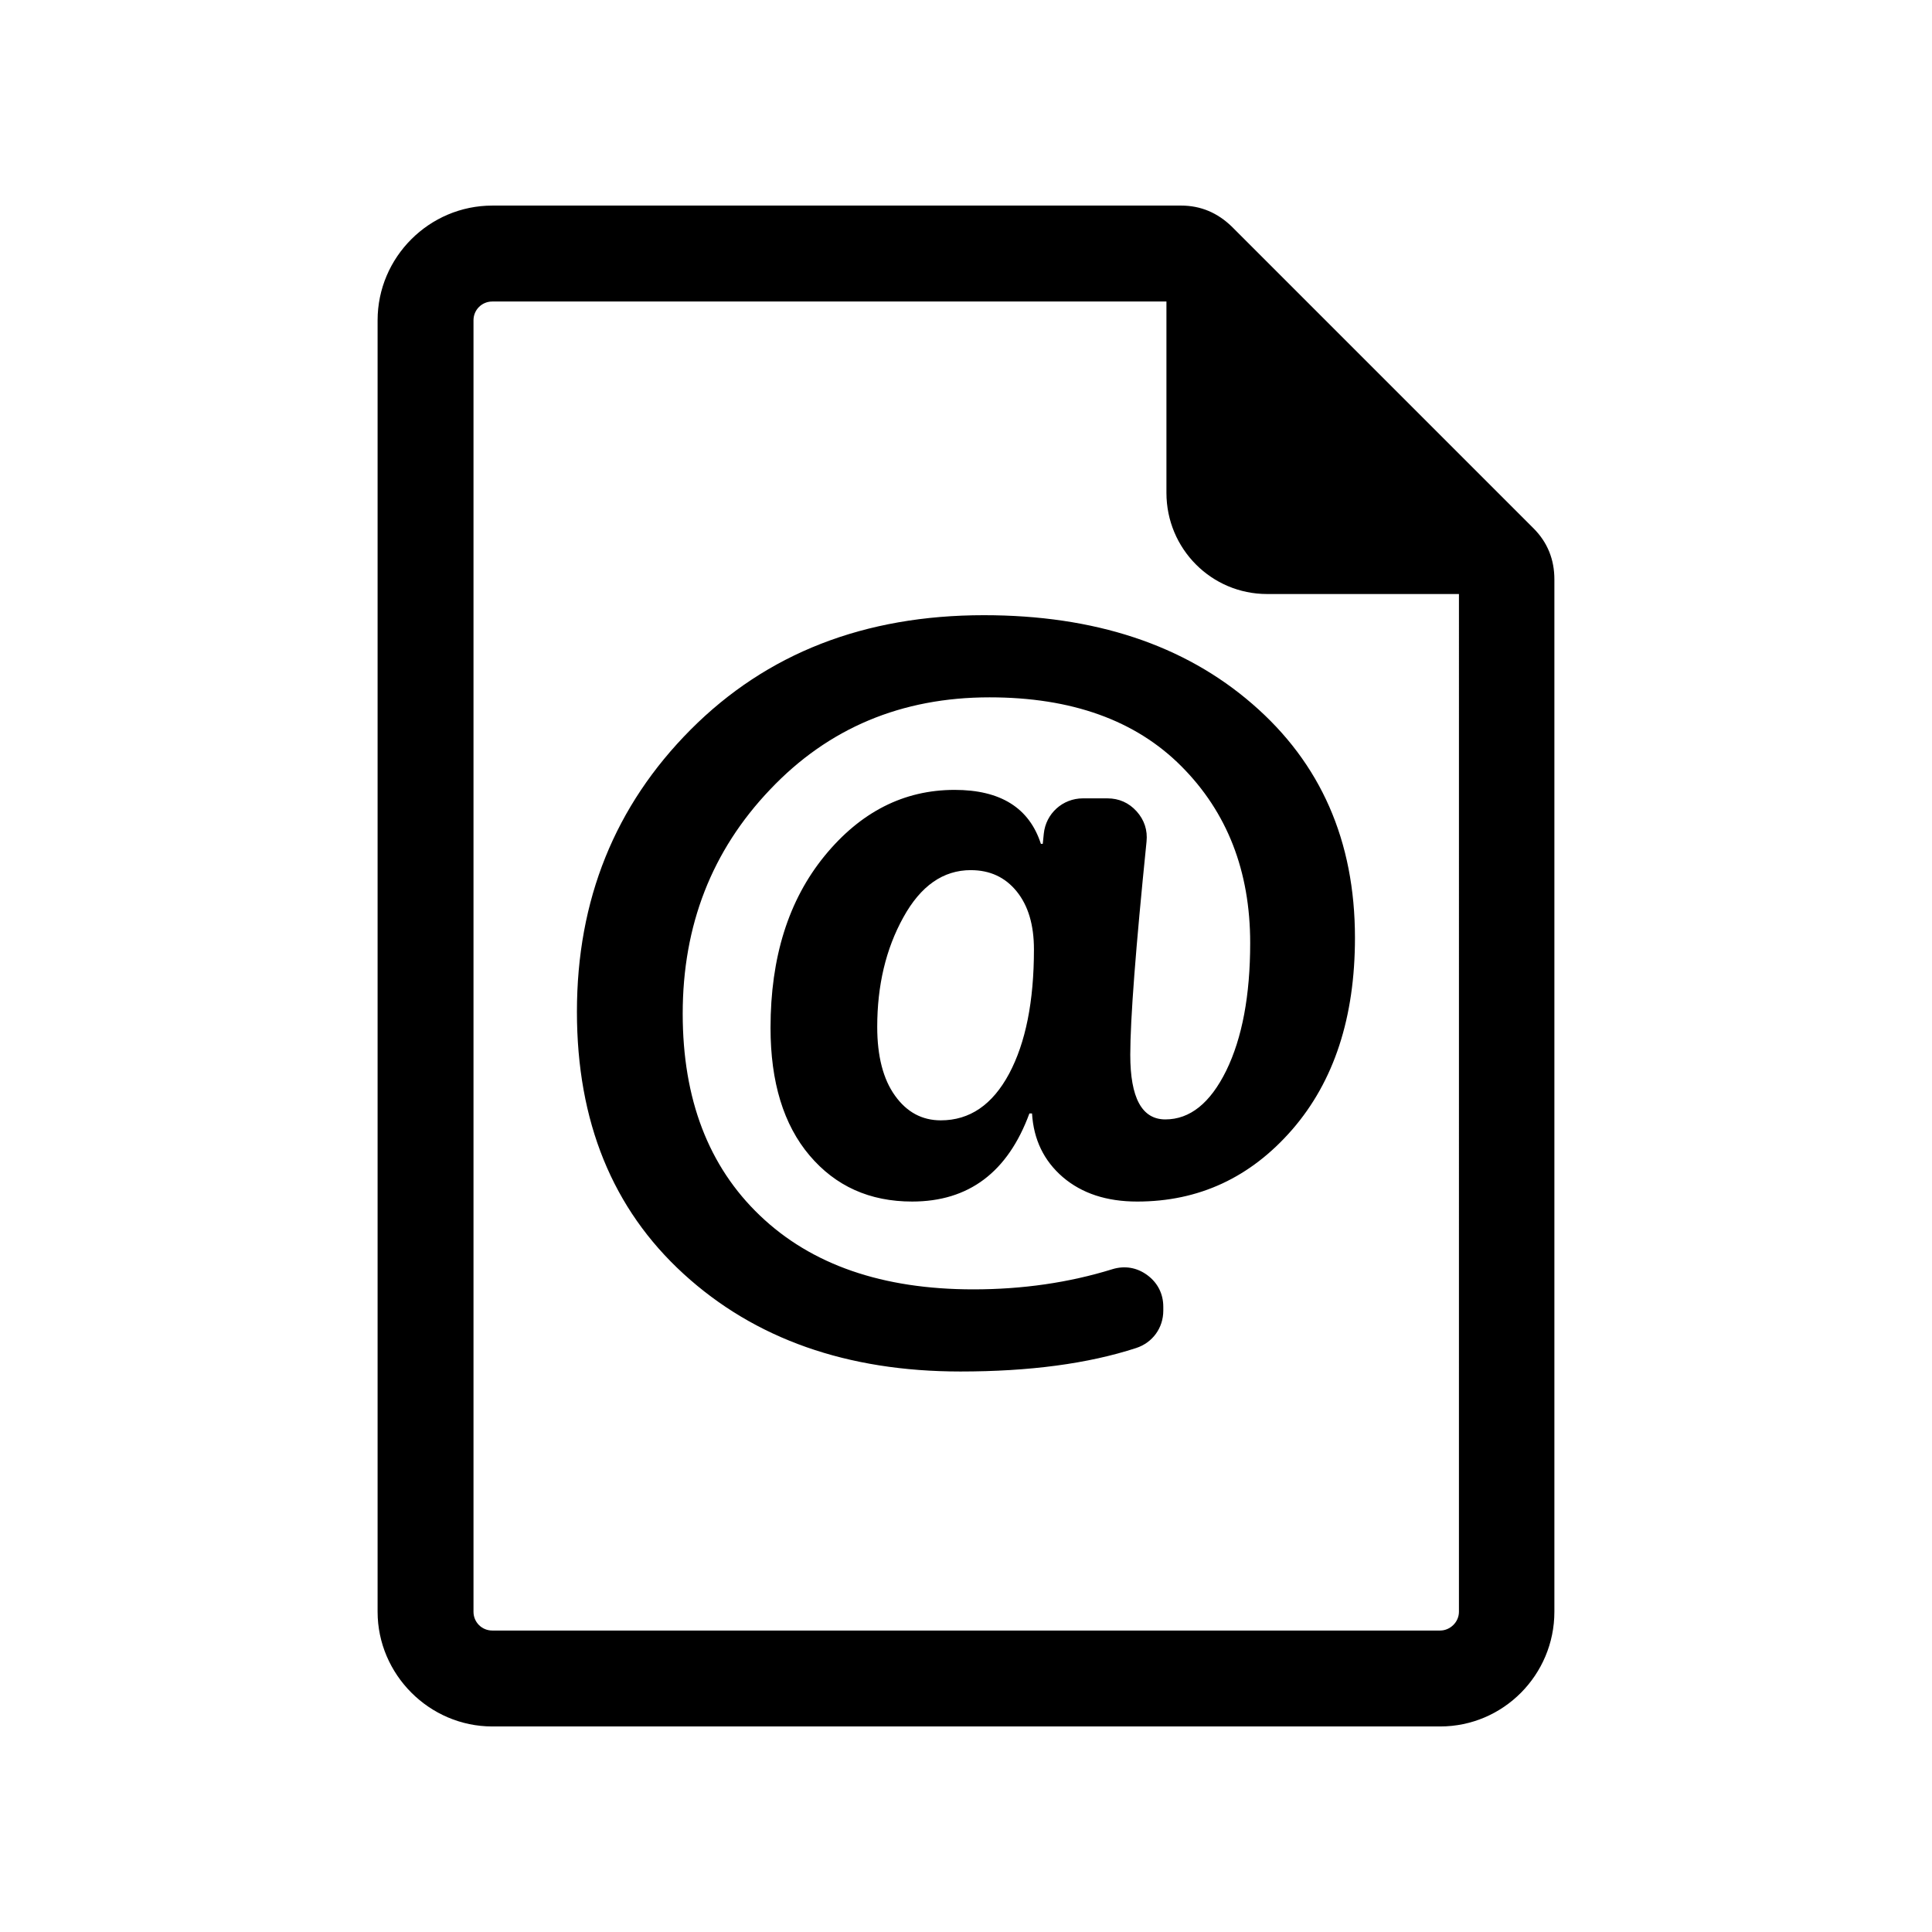 <?xml version="1.0" encoding="UTF-8"?>
<!-- Uploaded to: ICON Repo, www.svgrepo.com, Generator: ICON Repo Mixer Tools -->
<svg fill="#000000" width="800px" height="800px" version="1.1" viewBox="144 144 512 512" xmlns="http://www.w3.org/2000/svg">
 <path d="m274.47 198.48h182.52c5.254 0 9.672 1.934 13.406 5.531l80 80c3.734 3.734 5.531 8.289 5.531 13.539v273.58c0 16.719-13.539 30.398-30.262 30.398h-251.2c-16.719 0-30.398-13.816-30.398-30.398v-342.25c0-16.719 13.68-30.398 30.398-30.398zm143.04 240.59h-0.707c-5.719 15.555-16.059 23.352-31.074 23.352-11.262 0-20.309-4.086-27.191-12.219-6.883-8.129-10.34-19.43-10.34-33.816 0-18.684 4.754-33.824 14.309-45.543 9.547-11.676 21.016-17.516 34.484-17.516 12.137 0 19.77 4.75 22.855 14.301h0.496l0.27-2.672c0.535-5.348 4.992-9.383 10.371-9.383h6.488c3.062 0 5.688 1.164 7.738 3.434 2.047 2.273 2.949 5.008 2.633 8.047-2.871 28.23-4.309 47.086-4.309 56.496 0 11.391 3.078 17.105 9.297 17.105 6.512 0 11.891-4.301 16.141-12.93 4.215-8.633 6.34-19.938 6.34-33.824 0-19.055-6.098-34.656-18.23-46.828-12.129-12.188-29.109-18.27-50.836-18.27-23.312 0-42.703 8.129-58.133 24.398-15.473 16.223-23.188 36.035-23.188 59.43 0 22.645 6.84 40.492 20.473 53.504 13.641 13.047 32.488 19.559 56.551 19.559 13.047 0 25.336-1.781 36.828-5.34 3.269-1.008 6.519-0.465 9.27 1.566 2.754 2.027 4.238 4.969 4.238 8.387v1.016c0 4.586-2.828 8.488-7.188 9.914-12.738 4.156-28.277 6.223-46.57 6.223-30.027 0-54.508-8.629-73.359-25.859-18.848-17.219-28.277-40.367-28.277-69.477 0-29.656 10.059-54.586 30.152-74.777 20.145-20.223 46.043-30.316 77.699-30.316 29.316 0 53.043 7.84 71.145 23.523 18.145 15.68 27.191 36.324 27.191 61.977 0 21.098-5.547 38.031-16.602 50.789-11.047 12.723-24.77 19.102-41.117 19.102-8.094 0-14.637-2.16-19.688-6.461-5.043-4.34-7.754-9.969-8.176-16.891zm-16.223-64.477c-7.336 0-13.301 4.168-17.891 12.512-4.629 8.34-6.922 18.016-6.922 29.027 0 7.797 1.586 13.887 4.711 18.227 3.129 4.375 7.172 6.543 12.137 6.543 7.672 0 13.684-4.125 18.098-12.344 4.383-8.211 6.586-19.184 6.586-32.941 0-6.551-1.535-11.637-4.578-15.391-3.047-3.754-7.09-5.629-12.141-5.629zm129.35-73.172h-50.848c-14.785 0-26.672-12.023-26.672-26.809v-50.707h-178.66c-2.766 0-4.977 2.211-4.977 4.977v342.25c0 2.766 2.211 4.977 4.977 4.977h251.2c2.621 0 4.977-2.211 4.977-4.977z"/>
</svg>